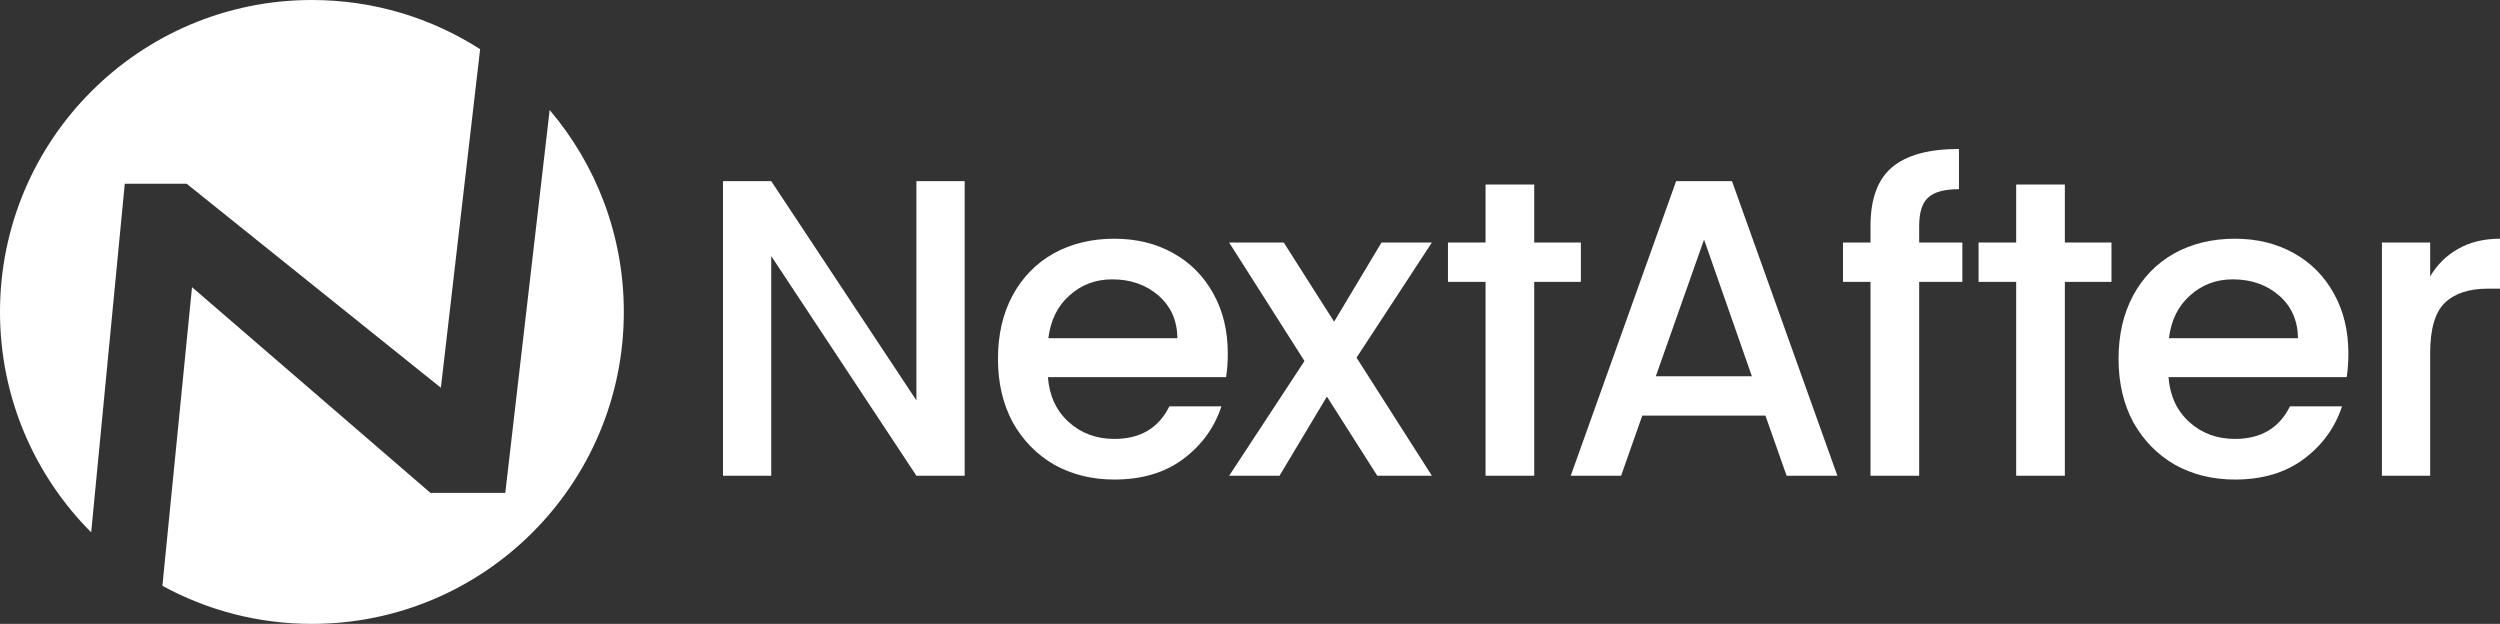 <svg width="537" height="134" viewBox="0 0 537 134" fill="none" xmlns="http://www.w3.org/2000/svg">
<rect x="0" y="0" width="537" height="134" fill="#333333" stroke="none"/>
<path d="M522.001 59.369C523.516 56.823 525.516 54.853 528.001 53.459C530.547 52.005 533.547 51.277 537.001 51.277V62.005H534.365C530.304 62.005 527.213 63.035 525.092 65.096C523.031 67.157 522.001 70.733 522.001 75.824V102.188H511.637V52.096H522.001V59.369Z" fill="white"/>
<path d="M504.432 75.915C504.432 77.793 504.311 79.491 504.068 81.006H465.794C466.097 85.006 467.582 88.218 470.249 90.642C472.916 93.067 476.188 94.279 480.067 94.279C485.643 94.279 489.583 91.946 491.886 87.279H503.068C501.553 91.885 498.795 95.673 494.795 98.643C490.856 101.552 485.946 103.007 480.067 103.007C475.279 103.007 470.976 101.946 467.158 99.825C463.4 97.643 460.43 94.612 458.248 90.733C456.127 86.794 455.066 82.248 455.066 77.097C455.066 71.945 456.097 67.43 458.157 63.551C460.279 59.611 463.218 56.581 466.976 54.459C470.794 52.338 475.158 51.277 480.067 51.277C484.795 51.277 489.007 52.308 492.704 54.368C496.401 56.429 499.28 59.338 501.341 63.096C503.402 66.793 504.432 71.066 504.432 75.915ZM493.613 72.642C493.553 68.823 492.189 65.763 489.522 63.46C486.856 61.157 483.552 60.005 479.613 60.005C476.037 60.005 472.976 61.157 470.431 63.46C467.885 65.702 466.37 68.763 465.885 72.642H493.613Z" fill="white"/>
<path d="M421.512 60.547H412.239V102.185H401.784V60.547H395.875V52.092H401.784V48.546C401.784 42.788 403.3 38.606 406.33 36C409.421 33.333 414.239 32 420.785 32V40.637C417.633 40.637 415.421 41.243 414.148 42.455C412.876 43.606 412.239 45.637 412.239 48.546V52.092H421.512V60.547Z" fill="white"/>
<path d="M379.214 89.276H352.759L348.213 102.185H337.395L360.032 38.91H372.032L394.67 102.185H383.76L379.214 89.276ZM376.305 80.821L366.032 51.456L355.668 80.821H376.305Z" fill="white"/>
<path d="M329.553 102.185V60.547H339.57V52.092H329.553V39.637H319.098V52.092H311.023V60.547H319.098V102.185H329.553Z" fill="white"/>
<path d="M443.53 102.185V60.547H453.547V52.092H443.53V39.637H433.075V52.092H425V60.547H433.075V102.185H443.53Z" fill="white"/>
<path d="M291.384 76.822L307.567 102.187H295.839L285.02 85.186L274.838 102.187H264.02L280.202 77.549L264.02 52.094H275.747L286.566 69.094L296.748 52.094H307.567L291.384 76.822Z" fill="white"/>
<path d="M263.729 75.915C263.729 77.793 263.608 79.491 263.365 81.006H225.091C225.394 85.006 226.879 88.218 229.546 90.642C232.212 93.067 235.485 94.279 239.364 94.279C244.94 94.279 248.88 91.946 251.183 87.279H262.365C260.85 91.885 258.092 95.673 254.092 98.643C250.153 101.552 245.243 103.007 239.364 103.007C234.576 103.007 230.273 101.946 226.455 99.825C222.697 97.643 219.727 94.612 217.545 90.733C215.424 86.794 214.363 82.248 214.363 77.097C214.363 71.945 215.394 67.43 217.454 63.551C219.576 59.611 222.515 56.581 226.273 54.459C230.091 52.338 234.455 51.277 239.364 51.277C244.092 51.277 248.304 52.308 252.001 54.368C255.698 56.429 258.577 59.338 260.638 63.096C262.699 66.793 263.729 71.066 263.729 75.915ZM252.91 72.642C252.85 68.823 251.486 65.763 248.819 63.46C246.152 61.157 242.849 60.005 238.91 60.005C235.334 60.005 232.273 61.157 229.728 63.46C227.182 65.702 225.667 68.763 225.182 72.642H252.91Z" fill="white"/>
<path d="M207.208 102.185H196.844L165.661 55.002V102.185H155.297V38.91H165.661L196.844 86.003V38.91H207.208V102.185Z" fill="white"/>
<path d="M19.585 114.344L26.802 39.464H40.084L94.701 83.294L103.132 10.564C92.707 3.878 80.309 0 67.005 0C29.999 0 0 29.999 0 67.005C0 85.487 7.483 102.222 19.585 114.344Z" fill="white"/>
<path d="M66.993 134.008C103.998 134.008 133.997 104.009 133.997 67.003C133.997 50.462 128.004 35.321 118.069 23.633L108.536 105.865H92.454L41.245 61.681L34.883 125.827C44.417 131.043 55.359 134.008 66.993 134.008Z" fill="white"/>
</svg>
